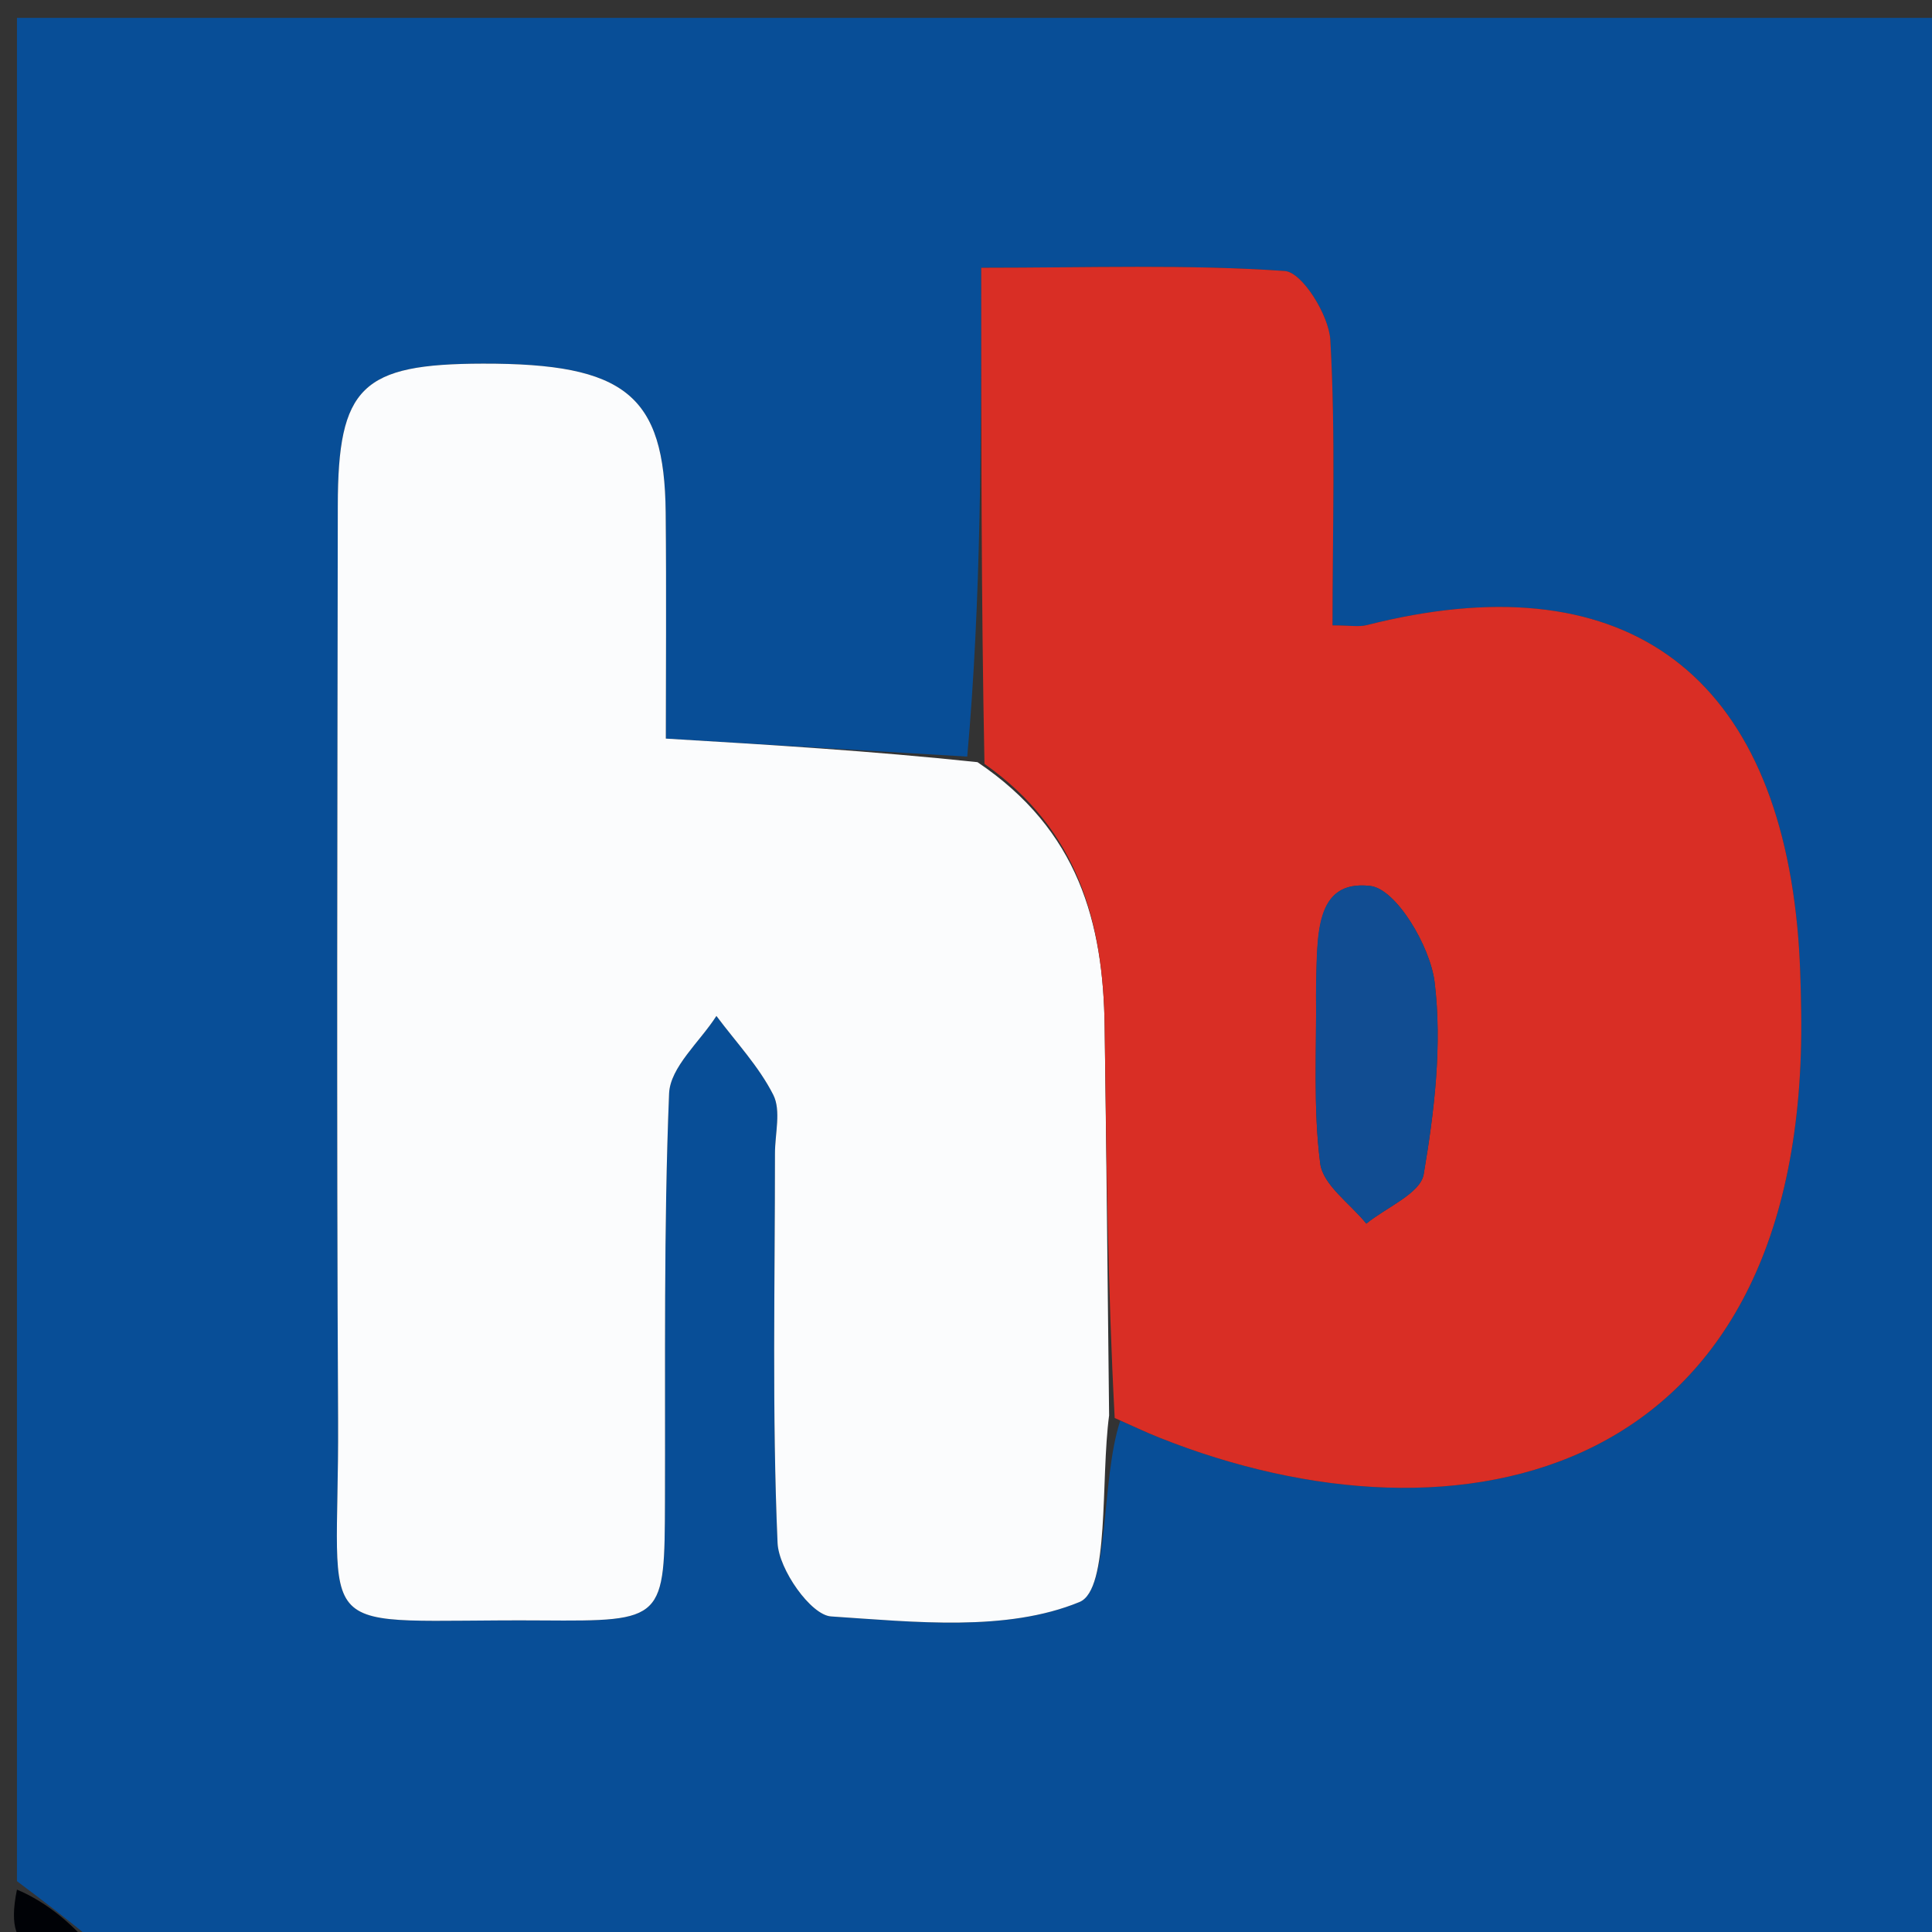 <svg version="1.1" id="Layer_1" xmlns="http://www.w3.org/2000/svg" xmlns:xlink="http://www.w3.org/1999/xlink" x="0px" y="0px"
	 width="100%" viewBox="0 0 114 114" enable-background="new 0 0 114 114" xml:space="preserve">
<rect x="0" y="0" width="114" height="114" fill="#333333" stroke="none"/>
<path fill="#084E97" opacity="1" stroke="none" 
	d="
M1,111 
	C1,74.369 1,37.738 1,1.054 
	C38.927,1.054 76.854,1.054 114.891,1.054 
	C114.891,38.89 114.891,76.78 114.891,115 
	C78.646,115 42.292,115 5.685,114.669 
	C3.955,113.226 2.477,112.113 1,111 
M57.073,44.644 
	C51.285,44.299 45.497,43.953 39.288,43.582 
	C39.288,39.857 39.327,35.045 39.279,30.233 
	C39.21,23.308 36.888,21.441 28.498,21.457 
	C21.341,21.471 19.939,22.81 19.932,29.852 
	C19.912,47.843 19.854,65.834 19.95,83.824 
	C20.021,97.217 17.926,95.517 31.978,95.616 
	C39.226,95.667 39.215,95.616 39.237,88.509 
	C39.263,80.514 39.158,72.512 39.48,64.528 
	C39.543,62.966 41.298,61.472 42.273,59.947 
	C43.419,61.485 44.776,62.917 45.629,64.604 
	C46.099,65.535 45.728,66.894 45.728,68.06 
	C45.731,75.722 45.551,83.393 45.881,91.041 
	C45.948,92.601 47.845,95.3 49.037,95.379 
	C53.966,95.705 59.392,96.302 63.699,94.528 
	C65.489,93.79 64.933,87.359 66.104,83.824 
	C66.865,84.157 67.618,84.512 68.39,84.821 
	C86.07,91.881 106.705,87.442 106.281,59.693 
	C106.256,58.03 106.212,56.361 106.054,54.706 
	C104.594,39.417 95.558,33.097 80.644,36.887 
	C80.185,37.004 79.67,36.902 78.626,36.902 
	C78.626,31.284 78.815,25.659 78.498,20.062 
	C78.415,18.595 76.839,16.062 75.812,15.991 
	C70.08,15.592 64.306,15.799 57.899,15.799 
	C57.899,25.943 57.899,35.394 57.073,44.644 
z"/>
<path fill="#000206" opacity="1" stroke="none" 
	d="
M1,111.5 
	C2.477,112.113 3.955,113.226 5.216,114.669 
	C2.983,114.912 0.071,116.016 1,111.5 
z"/>
<path fill="#FBFCFD" opacity="1" stroke="none" 
	d="
M65.444,83.517 
	C64.933,87.359 65.489,93.79 63.699,94.528 
	C59.392,96.302 53.966,95.705 49.037,95.379 
	C47.845,95.3 45.948,92.601 45.881,91.041 
	C45.551,83.393 45.731,75.722 45.728,68.06 
	C45.728,66.894 46.099,65.535 45.629,64.604 
	C44.776,62.917 43.419,61.485 42.273,59.947 
	C41.298,61.472 39.543,62.966 39.48,64.528 
	C39.158,72.512 39.263,80.514 39.237,88.509 
	C39.215,95.616 39.226,95.667 31.978,95.616 
	C17.926,95.517 20.021,97.217 19.95,83.824 
	C19.854,65.834 19.912,47.843 19.932,29.852 
	C19.939,22.81 21.341,21.471 28.498,21.457 
	C36.888,21.441 39.21,23.308 39.279,30.233 
	C39.327,35.045 39.288,39.857 39.288,43.582 
	C45.497,43.953 51.285,44.299 57.677,44.972 
	C63.658,48.995 65.097,54.479 65.181,60.558 
	C65.287,68.21 65.358,75.864 65.444,83.517 
z"/>
<path fill="#D92E25" opacity="1" stroke="none" 
	d="
M65.774,83.67 
	C65.358,75.864 65.287,68.21 65.181,60.558 
	C65.097,54.479 63.658,48.995 58.09,45.073 
	C57.899,35.394 57.899,25.943 57.899,15.799 
	C64.306,15.799 70.08,15.592 75.812,15.991 
	C76.839,16.062 78.415,18.595 78.498,20.062 
	C78.815,25.659 78.626,31.284 78.626,36.902 
	C79.67,36.902 80.185,37.004 80.644,36.887 
	C95.558,33.097 104.594,39.417 106.054,54.706 
	C106.212,56.361 106.256,58.03 106.281,59.693 
	C106.705,87.442 86.07,91.881 68.39,84.821 
	C67.618,84.512 66.865,84.157 65.774,83.67 
M77.652,58.698 
	C77.692,62.021 77.477,65.377 77.901,68.65 
	C78.068,69.93 79.672,71.024 80.621,72.202 
	C81.8,71.24 83.814,70.42 84.006,69.291 
	C84.639,65.562 85.106,61.661 84.65,57.947 
	C84.39,55.833 82.384,52.456 80.857,52.277 
	C77.514,51.887 77.741,55.277 77.652,58.698 
z"/>
<path fill="#114D92" opacity="1" stroke="none" 
	d="
M77.654,58.231 
	C77.741,55.277 77.514,51.887 80.857,52.277 
	C82.384,52.456 84.39,55.833 84.65,57.947 
	C85.106,61.661 84.639,65.562 84.006,69.291 
	C83.814,70.42 81.8,71.24 80.621,72.202 
	C79.672,71.024 78.068,69.93 77.901,68.65 
	C77.477,65.377 77.692,62.021 77.654,58.231 
z"/>
</svg>